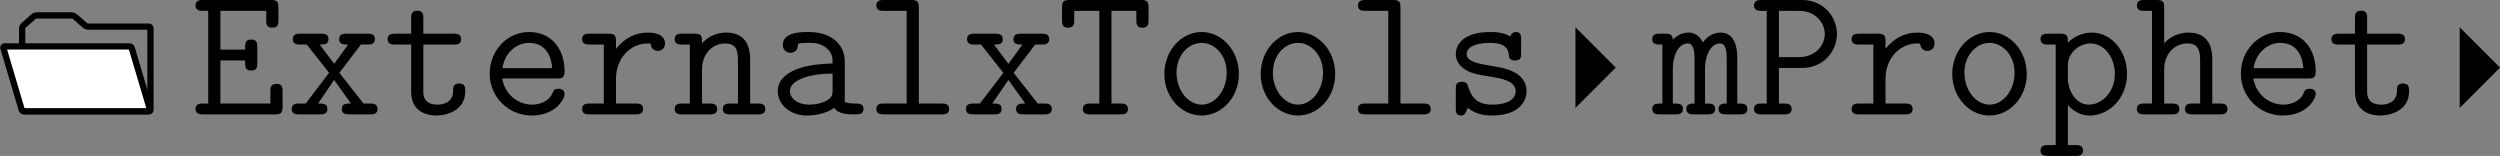 <?xml version='1.0' encoding='UTF-8'?>
<!-- This file was generated by dvisvgm 2.11.1 -->
<svg version='1.1' xmlns='http://www.w3.org/2000/svg' xmlns:xlink='http://www.w3.org/1999/xlink' width='223.53pt' height='13.942pt' viewBox='25.123 846.303 223.53 13.942'>
<rect x="25.123" y="846.303" width="223.53" height="13.942" fill="#808080" stroke="none"/>
<defs>
<path id='g28-69' d='M5.894-.49V-1.459C5.894-1.674 5.894-1.949 5.511-1.949C5.117-1.949 5.117-1.686 5.117-1.459V-.693H1.925V-3.443H3.503C3.503-3.025 3.503-2.798 3.897-2.798C4.28-2.798 4.28-3.072 4.28-3.288V-4.292C4.28-4.507 4.28-4.782 3.897-4.782C3.503-4.782 3.503-4.555 3.503-4.136H1.925V-6.611H4.854V-6.025C4.854-5.81 4.854-5.535 5.236-5.535C5.631-5.535 5.631-5.798 5.631-6.025V-6.814C5.631-7.185 5.559-7.305 5.153-7.305H.825C.658-7.305 .335-7.305 .335-6.958S.658-6.611 .825-6.611H1.148V-.693H.825C.658-.693 .335-.693 .335-.347S.658 0 .825 0H5.416C5.81 0 5.894-.108 5.894-.49Z'/>
<path id='g28-80' d='M5.631-5.129C5.631-6.241 4.77-7.305 3.407-7.305H.825C.658-7.305 .335-7.305 .335-6.958S.658-6.611 .825-6.611H1.148V-.693H.825C.658-.693 .335-.693 .335-.347S.658 0 .825 0H2.248C2.415 0 2.738 0 2.738-.347S2.415-.693 2.248-.693H1.925V-2.965H3.407C4.794-2.965 5.631-4.065 5.631-5.129ZM4.854-5.141C4.854-4.459 4.316-3.658 3.192-3.658H1.925V-6.611H3.192C4.34-6.611 4.854-5.774 4.854-5.141Z'/>
<path id='g28-84' d='M5.834-6.025V-6.814C5.834-7.185 5.762-7.305 5.356-7.305H.801C.406-7.305 .311-7.209 .311-6.814V-6.025C.311-5.81 .311-5.535 .693-5.535C1.088-5.535 1.088-5.798 1.088-6.025V-6.611H2.69V-.693H2.116C1.949-.693 1.638-.693 1.638-.347S1.949 0 2.116 0H4.041C4.208 0 4.519 0 4.519-.347S4.208-.693 4.041-.693H3.467V-6.611H5.057V-6.025C5.057-5.81 5.057-5.535 5.44-5.535C5.834-5.535 5.834-5.798 5.834-6.025Z'/>
<path id='g28-97' d='M6.085-.347C6.085-.693 5.774-.693 5.607-.693C5.296-.693 5.057-.717 4.89-.789V-3.395C4.89-4.304 4.208-5.26 2.594-5.26C2.092-5.26 .933-5.26 .933-4.435C.933-4.113 1.16-3.933 1.423-3.933C1.494-3.933 1.889-3.957 1.901-4.459C1.901-4.519 1.913-4.531 2.164-4.555C2.307-4.567 2.463-4.567 2.606-4.567C2.881-4.567 3.288-4.567 3.682-4.268C4.113-3.933 4.113-3.599 4.113-3.252C3.407-3.228 2.714-3.18 1.973-2.941C1.375-2.738 .61-2.307 .61-1.494C.61-.646 1.363 .072 2.475 .072C2.857 .072 3.599 .012 4.22-.418C4.459-.024 5.057 0 5.511 0C5.798 0 6.085 0 6.085-.347ZM4.113-1.578C4.113-1.303 4.113-1.052 3.622-.825C3.204-.622 2.642-.622 2.606-.622C1.901-.622 1.387-1.004 1.387-1.494C1.387-2.2 2.666-2.606 4.113-2.606V-1.578Z'/>
<path id='g28-101' d='M5.452-1.303C5.452-1.375 5.428-1.638 5.057-1.638C4.83-1.638 4.758-1.554 4.686-1.375C4.388-.681 3.61-.622 3.383-.622C2.391-.622 1.602-1.375 1.47-2.295H4.973C5.224-2.295 5.452-2.295 5.452-2.738C5.452-4.136 4.663-5.26 3.168-5.26C1.781-5.26 .669-4.065 .669-2.606C.669-1.1 1.877 .072 3.347 .072C4.89 .072 5.452-.992 5.452-1.303ZM4.663-2.953H1.482C1.638-3.969 2.415-4.567 3.168-4.567C4.364-4.567 4.615-3.551 4.663-2.953Z'/>
<path id='g28-104' d='M5.966-.347C5.966-.693 5.655-.693 5.487-.693H4.997V-3.503C4.997-4.674 4.447-5.224 3.467-5.224C2.654-5.224 2.128-4.77 1.925-4.543V-6.814C1.925-7.185 1.853-7.305 1.447-7.305H.658C.49-7.305 .179-7.305 .179-6.958S.49-6.611 .658-6.611H1.148V-.693H.658C.49-.693 .179-.693 .179-.347S.49 0 .658 0H2.415C2.582 0 2.893 0 2.893-.347S2.582-.693 2.415-.693H1.925V-2.857C1.925-4.017 2.738-4.531 3.383-4.531C4.077-4.531 4.22-4.136 4.22-3.455V-.693H3.73C3.563-.693 3.252-.693 3.252-.347S3.563 0 3.73 0H5.487C5.655 0 5.966 0 5.966-.347Z'/>
<path id='g28-108' d='M5.404-.347C5.404-.693 5.093-.693 4.926-.693H3.467V-6.814C3.467-7.185 3.395-7.305 2.989-7.305H1.231C1.064-7.305 .753-7.305 .753-6.958S1.064-6.611 1.231-6.611H2.69V-.693H1.231C1.064-.693 .753-.693 .753-.347S1.064 0 1.231 0H4.926C5.093 0 5.404 0 5.404-.347Z'/>
<path id='g28-109' d='M6.061-.347C6.061-.693 5.786-.693 5.416-.693V-3.622C5.416-3.885 5.416-5.224 4.364-5.224C3.945-5.224 3.539-5.033 3.216-4.591C3.144-4.77 2.881-5.224 2.307-5.224C1.769-5.224 1.399-4.878 1.303-4.77C1.291-5.153 1.04-5.153 .825-5.153H.466C.299-5.153-.012-5.153-.012-4.806S.263-4.459 .634-4.459V-.693C.251-.693-.012-.693-.012-.347S.299 0 .466 0H1.47C1.638 0 1.949 0 1.949-.347S1.674-.693 1.303-.693V-2.893C1.303-3.897 1.733-4.531 2.26-4.531C2.594-4.531 2.69-4.113 2.69-3.551V-.693C2.487-.693 2.164-.693 2.164-.347S2.487 0 2.654 0H3.527C3.694 0 4.005 0 4.005-.347S3.73-.693 3.359-.693V-2.893C3.359-3.897 3.79-4.531 4.316-4.531C4.651-4.531 4.746-4.113 4.746-3.551V-.693C4.543-.693 4.22-.693 4.22-.347S4.543 0 4.71 0H5.583C5.75 0 6.061 0 6.061-.347Z'/>
<path id='g28-110' d='M5.966-.347C5.966-.693 5.655-.693 5.487-.693H4.997V-3.503C4.997-4.674 4.447-5.224 3.467-5.224C2.654-5.224 2.128-4.77 1.925-4.543C1.925-4.985 1.925-5.153 1.447-5.153H.658C.49-5.153 .179-5.153 .179-4.806S.49-4.459 .658-4.459H1.148V-.693H.658C.49-.693 .179-.693 .179-.347S.49 0 .658 0H2.415C2.582 0 2.893 0 2.893-.347S2.582-.693 2.415-.693H1.925V-2.857C1.925-4.017 2.738-4.531 3.383-4.531C4.077-4.531 4.22-4.136 4.22-3.455V-.693H3.73C3.563-.693 3.252-.693 3.252-.347S3.563 0 3.73 0H5.487C5.655 0 5.966 0 5.966-.347Z'/>
<path id='g28-111' d='M5.452-2.582C5.452-4.077 4.364-5.26 3.072-5.26S.693-4.077 .693-2.582C.693-1.076 1.793 .072 3.072 .072S5.452-1.076 5.452-2.582ZM4.674-2.666C4.674-1.518 3.933-.622 3.072-.622S1.47-1.53 1.47-2.666C1.47-3.778 2.236-4.567 3.072-4.567S4.674-3.778 4.674-2.666Z'/>
<path id='g28-112' d='M5.703-2.582C5.703-4.053 4.698-5.224 3.455-5.224C2.582-5.224 2.032-4.698 1.925-4.579C1.925-4.973 1.925-5.153 1.447-5.153H.658C.49-5.153 .179-5.153 .179-4.806S.49-4.459 .658-4.459H1.148V1.961H.658C.49 1.961 .179 1.961 .179 2.307S.49 2.654 .658 2.654H2.415C2.582 2.654 2.893 2.654 2.893 2.307S2.582 1.961 2.415 1.961H1.925V-.598C2.212-.275 2.654 .072 3.324 .072C4.591 .072 5.703-1.064 5.703-2.582ZM4.926-2.582C4.926-1.435 4.113-.622 3.264-.622C2.367-.622 1.925-1.638 1.925-2.236V-3.18C1.925-3.862 2.594-4.531 3.371-4.531C4.232-4.531 4.926-3.658 4.926-2.582Z'/>
<path id='g28-114' d='M5.715-4.519C5.715-5.033 5.212-5.224 4.615-5.224C3.814-5.224 3.132-4.866 2.582-4.196V-4.663C2.582-5.033 2.511-5.153 2.104-5.153H.897C.729-5.153 .418-5.153 .418-4.806S.729-4.459 .897-4.459H1.805V-.693H.897C.729-.693 .418-.693 .418-.347S.729 0 .897 0H3.838C4.005 0 4.316 0 4.316-.347S4.005-.693 3.838-.693H2.582V-2.26C2.582-3.682 3.587-4.531 4.603-4.531C4.663-4.531 4.734-4.531 4.794-4.519C4.83-4.089 5.165-4.053 5.248-4.053C5.523-4.053 5.715-4.256 5.715-4.519Z'/>
<path id='g28-115' d='M5.368-1.482C5.368-2.726 3.885-2.977 3.312-3.061C2.26-3.24 1.542-3.359 1.542-3.862C1.542-4.184 1.913-4.567 3.037-4.567C4.172-4.567 4.22-4.029 4.244-3.718C4.268-3.479 4.483-3.443 4.627-3.443C5.021-3.443 5.021-3.658 5.021-3.897V-4.806C5.021-4.997 5.021-5.26 4.686-5.26C4.4-5.26 4.328-4.973 4.328-4.973C3.85-5.26 3.3-5.26 3.061-5.26C1.112-5.26 .849-4.268 .849-3.862C.849-3.371 1.136-3.037 1.542-2.809C1.925-2.594 2.271-2.534 3.252-2.379C3.718-2.295 4.674-2.14 4.674-1.482C4.674-1.04 4.268-.622 3.156-.622C2.391-.622 1.889-.921 1.638-1.781C1.578-1.949 1.542-2.08 1.243-2.08C.849-2.08 .849-1.853 .849-1.614V-.383C.849-.191 .849 .072 1.184 .072C1.327 .072 1.435 .072 1.614-.418C2.164 .036 2.786 .072 3.156 .072C5.368 .072 5.368-1.363 5.368-1.482Z'/>
<path id='g28-116' d='M5.26-1.47C5.26-1.71 5.26-1.973 4.866-1.973C4.483-1.973 4.483-1.71 4.483-1.459C4.471-.741 3.79-.622 3.515-.622C2.582-.622 2.582-1.219 2.582-1.506V-4.459H4.519C4.686-4.459 4.997-4.459 4.997-4.806S4.686-5.153 4.519-5.153H2.582V-6.133C2.582-6.348 2.582-6.623 2.2-6.623C1.805-6.623 1.805-6.348 1.805-6.133V-5.153H.789C.622-5.153 .299-5.153 .299-4.806S.61-4.459 .777-4.459H1.805V-1.447C1.805-.335 2.57 .072 3.431 .072C4.077 .072 5.26-.251 5.26-1.47Z'/>
<path id='g28-120' d='M5.81-.347C5.81-.693 5.499-.693 5.332-.693H4.914L3.371-2.654L4.746-4.459H5.165C5.332-4.459 5.643-4.459 5.643-4.806S5.332-5.153 5.165-5.153H3.838C3.67-5.153 3.359-5.153 3.359-4.806S3.646-4.459 3.933-4.459L3.037-3.228L2.116-4.459C2.391-4.459 2.678-4.459 2.678-4.806S2.367-5.153 2.2-5.153H.873C.705-5.153 .395-5.153 .395-4.806S.705-4.459 .873-4.459H1.291L2.714-2.654L1.219-.693H.813C.646-.693 .323-.693 .323-.347S.646 0 .813 0H2.128C2.295 0 2.606 0 2.606-.347S2.331-.693 2.008-.693L3.037-2.2L4.113-.693C3.814-.693 3.527-.693 3.527-.347S3.838 0 4.005 0H5.332C5.499 0 5.81 0 5.81-.347Z'/>
</defs>
<g id='page1' transform='matrix(1.4 0 0 1.4 0 0)'>
<path d='M19.465 611.609H27.453C27.508 611.609 27.555 611.563 27.555 611.504V606.305C27.555 606.25 27.508 606.203 27.453 606.203H23.562C23.504 606.203 23.422 606.172 23.383 606.137L22.715 605.551C22.672 605.512 22.594 605.484 22.535 605.484H20.285C20.227 605.484 20.145 605.512 20.102 605.551L19.438 606.137C19.395 606.172 19.359 606.25 19.359 606.305V611.504C19.359 611.563 19.406 611.609 19.465 611.609Z' stroke='#000' fill='none' stroke-width='.399'/>
<path d='M19.465 611.609H27.453C27.508 611.609 27.543 611.563 27.527 611.508L26.355 607.563C26.34 607.508 26.281 607.465 26.223 607.465H18.234C18.18 607.465 18.145 607.508 18.16 607.563L19.332 611.508C19.348 611.563 19.406 611.609 19.465 611.609Z' fill='#fff'/>
<path d='M19.465 611.609H27.453C27.508 611.609 27.543 611.563 27.527 611.508L26.355 607.563C26.34 607.508 26.281 607.465 26.223 607.465H18.234C18.18 607.465 18.145 607.508 18.16 607.563L19.332 611.508C19.348 611.563 19.406 611.609 19.465 611.609Z' stroke='#000' fill='none' stroke-width='.399' stroke-miterlimit='10'/>
<use x='30.096' y='611.807' xlink:href='#g28-69'/>
<use x='36.248' y='611.807' xlink:href='#g28-120'/>
<use x='42.399' y='611.807' xlink:href='#g28-116'/>
<use x='48.551' y='611.807' xlink:href='#g28-101'/>
<use x='54.703' y='611.807' xlink:href='#g28-114'/>
<use x='60.855' y='611.807' xlink:href='#g28-110'/>
<use x='67.007' y='611.807' xlink:href='#g28-97'/>
<use x='73.159' y='611.807' xlink:href='#g28-108'/>
<use x='79.311' y='611.807' xlink:href='#g28-120'/>
<use x='85.463' y='611.807' xlink:href='#g28-84'/>
<use x='91.615' y='611.807' xlink:href='#g28-111'/>
<use x='97.767' y='611.807' xlink:href='#g28-111'/>
<use x='103.919' y='611.807' xlink:href='#g28-108'/>
<use x='110.071' y='611.807' xlink:href='#g28-115'/>
<path d='M118.562 611.395L121.137 608.82L118.562 606.246Z'/>
<use x='123.479' y='611.807' xlink:href='#g28-109'/>
<use x='129.631' y='611.807' xlink:href='#g28-80'/>
<use x='135.782' y='611.807' xlink:href='#g28-114'/>
<use x='141.934' y='611.807' xlink:href='#g28-111'/>
<use x='148.086' y='611.807' xlink:href='#g28-112'/>
<use x='154.238' y='611.807' xlink:href='#g28-104'/>
<use x='160.39' y='611.807' xlink:href='#g28-101'/>
<use x='166.542' y='611.807' xlink:href='#g28-116'/>
<path d='M175.035 611.395L177.609 608.82L175.035 606.246Z'/>
</g>
</svg>